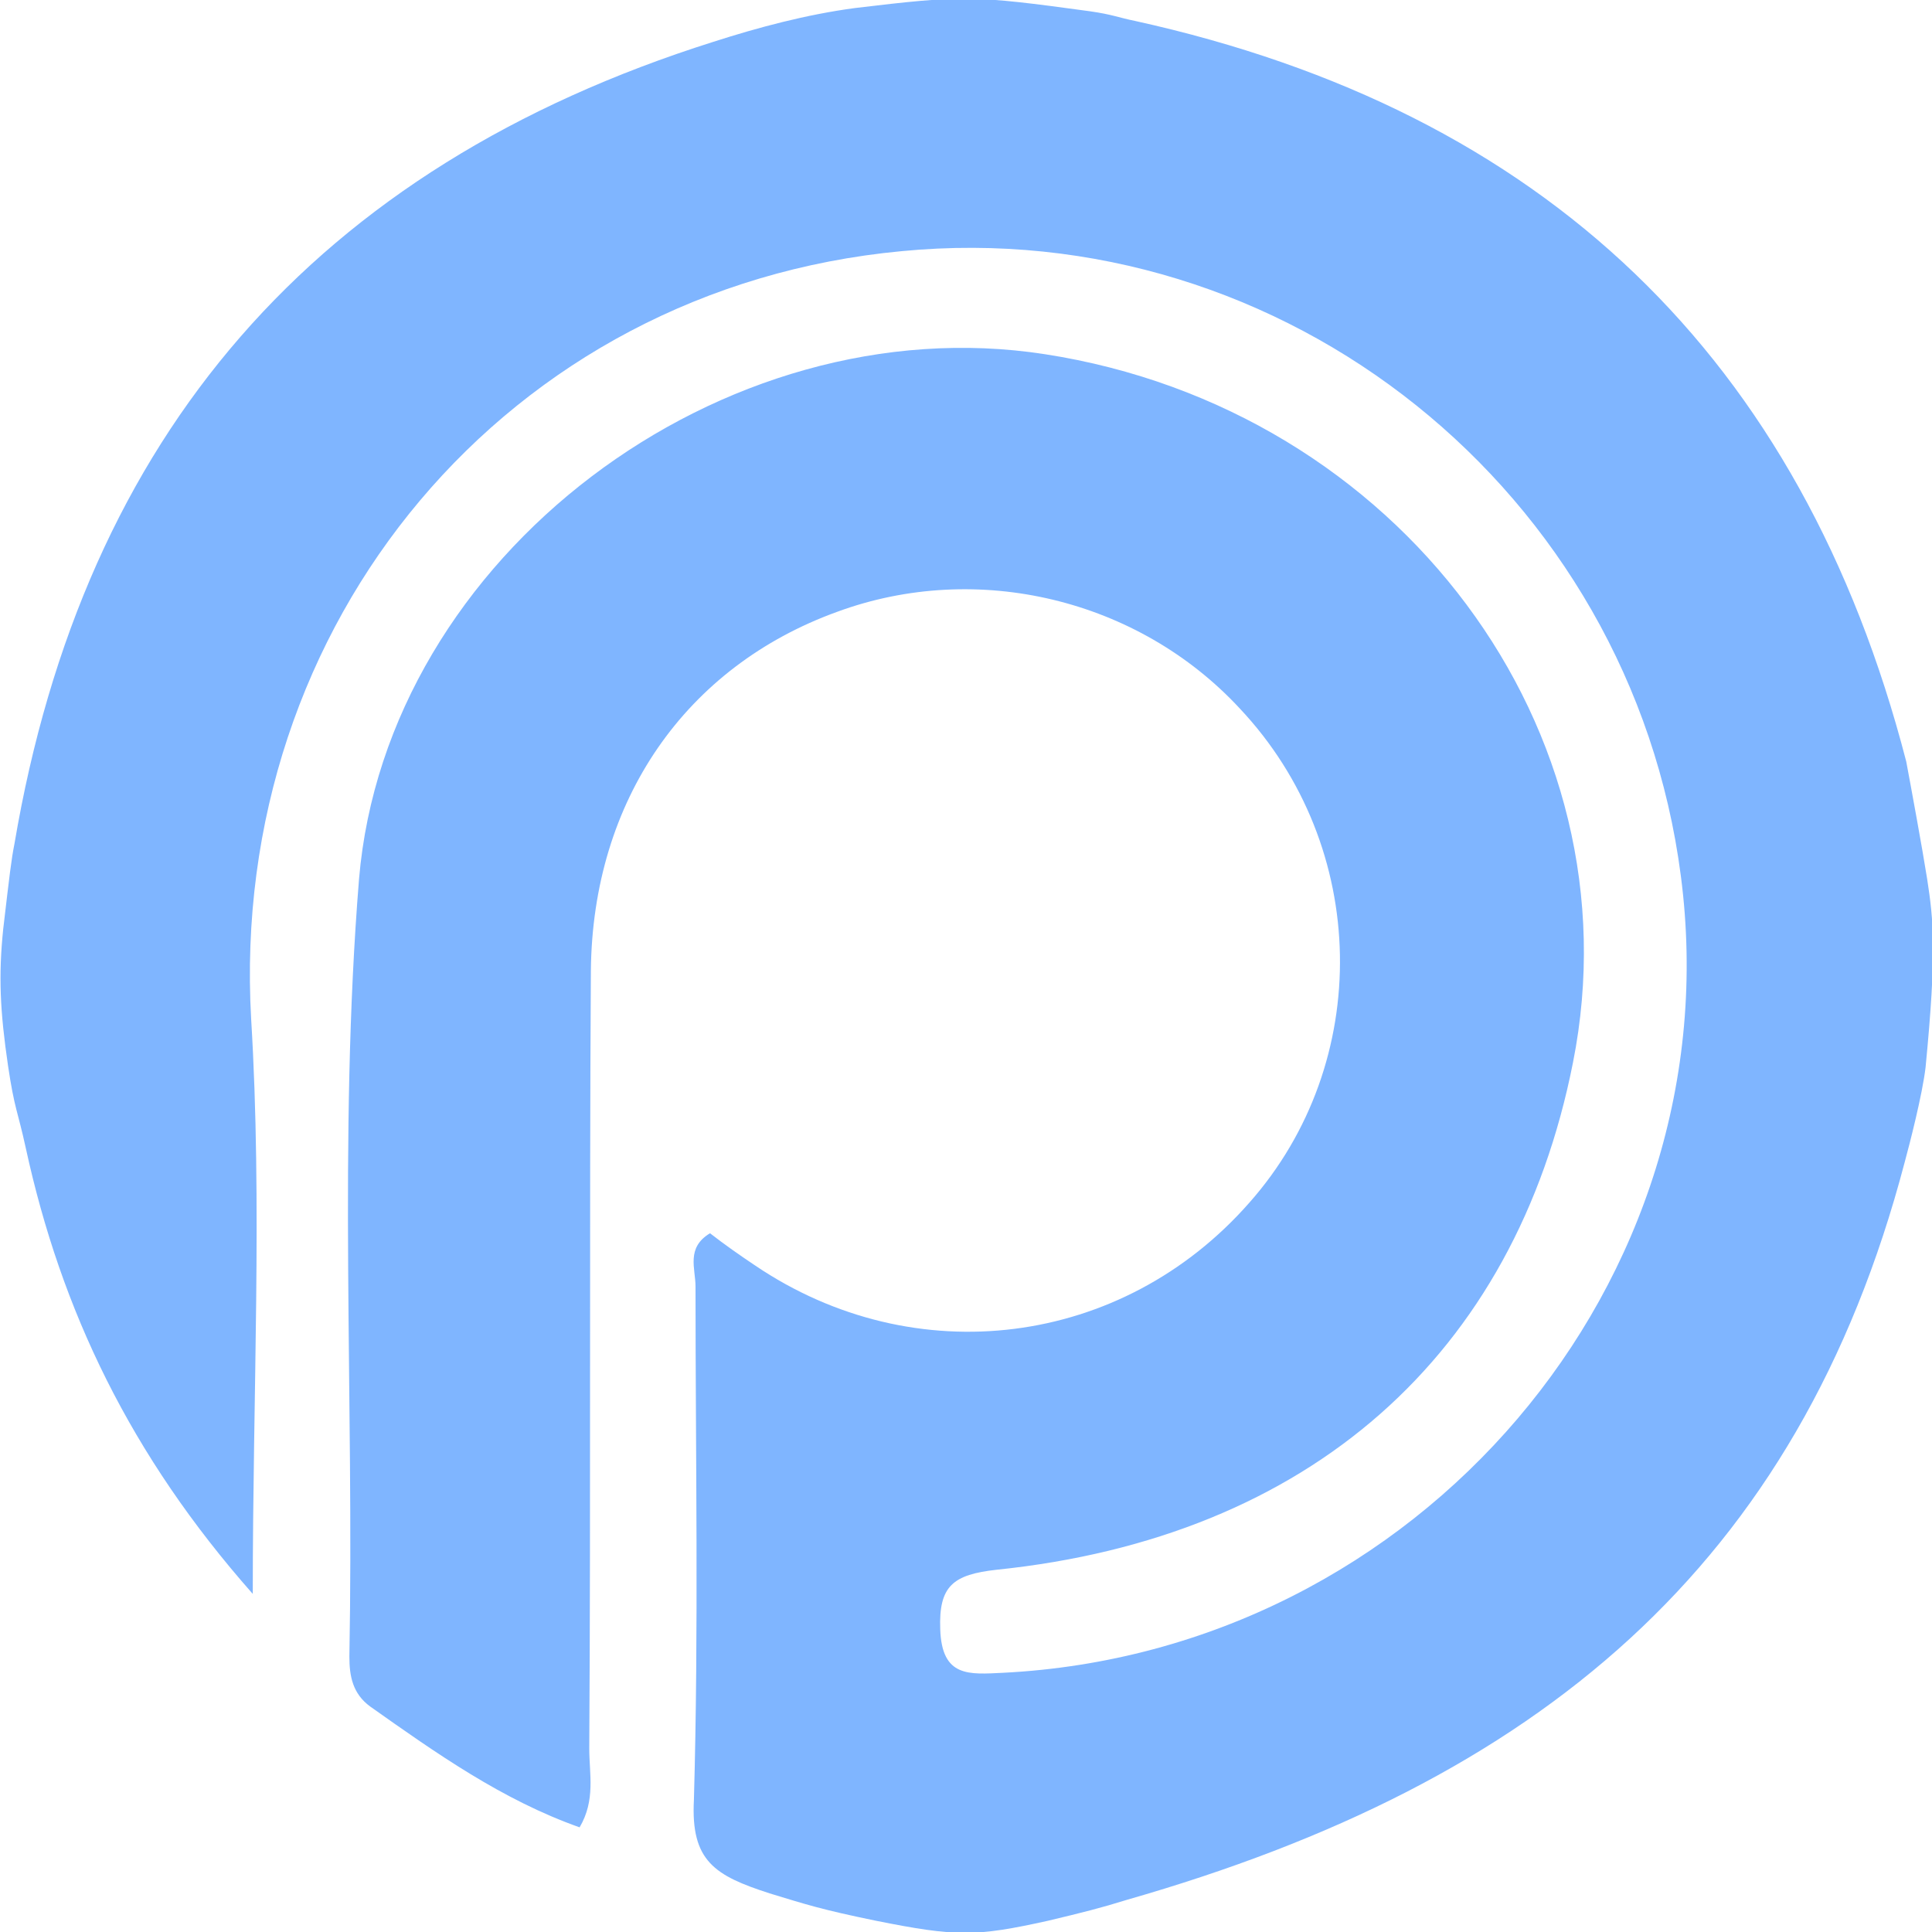<?xml version="1.0" encoding="utf-8"?>
<!-- Generator: Adobe Illustrator 23.0.0, SVG Export Plug-In . SVG Version: 6.00 Build 0)  -->
<svg version="1.1" id="Слой_1" xmlns="http://www.w3.org/2000/svg" xmlns:xlink="http://www.w3.org/1999/xlink" x="0px" y="0px"
	 viewBox="0 0 120 120" style="enable-background:new 0 0 120 120;" xml:space="preserve">
<style type="text/css">
	.st0{fill:#7FB5FF;}
</style>
<path class="st0" d="M119.7,54.6c0.4,2.6,0.6,4.5-0.1,11.7c-0.2,1.7-1,4.8-1.3,5.9C111.7,97.3,95.5,110.7,70,118
	c-1.6,0.5-2.8,0.8-4.9,1.3c-4.5,1-5.7,1-10.7,0c-3.4-0.7-4.3-1-6.6-1.7c-3.4-1.1-4.9-2-4.7-5.8c0.3-10.6,0.1-21.3,0.1-31.9
	c0-1.1-0.6-2.4,0.9-3.3c0.9,0.7,1.9,1.4,2.8,2c9.9,6.7,22.8,5.1,30.7-3.9C85.3,66,85.1,52.6,77,44c-6.3-6.8-16.3-9.2-25-6
	c-9.4,3.4-15.2,11.7-15.3,22.3c-0.1,16.1,0,32.2-0.1,48.3c0,1.6,0.4,3.2-0.6,4.9c-4.8-1.7-8.9-4.6-13-7.5c-1.1-0.8-1.3-1.9-1.3-3.1
	C22,86.9,21,70.7,22.3,54.6C24,34.5,44.9,18.9,64.9,22c22,3.4,36.9,23.4,32.8,44c-3.6,18.2-16.4,29.5-35.8,31.5
	c-2.7,0.3-3.6,1-3.5,3.7c0.1,3,1.8,2.8,3.9,2.7c25.8-1.3,45.4-24.3,42.1-49.5C101.3,30.5,79.8,13.3,56,15.6
	c-24.5,2.3-41.8,23.1-40.4,47.7c0.7,11.5,0.1,23.2,0.1,35.7C8.1,90.4,3.8,81.4,1.6,71.3c-0.5-2.3-0.7-2.4-1.1-5.1
	c-0.5-3.4-0.6-5.6-0.3-8.5c0.4-3.4,0.5-4.3,0.7-5.3C5.2,27,19.6,10.4,44.3,2.6c2.8-0.9,5.8-1.7,8.8-2.1c6.7-0.8,7.3-0.8,14.6,0.2
	c1.4,0.2,1.8,0.4,2.8,0.6c25.4,5.6,41.4,20.9,47.9,46C118.7,48.9,119.4,52.7,119.7,54.6"/>
</svg>
